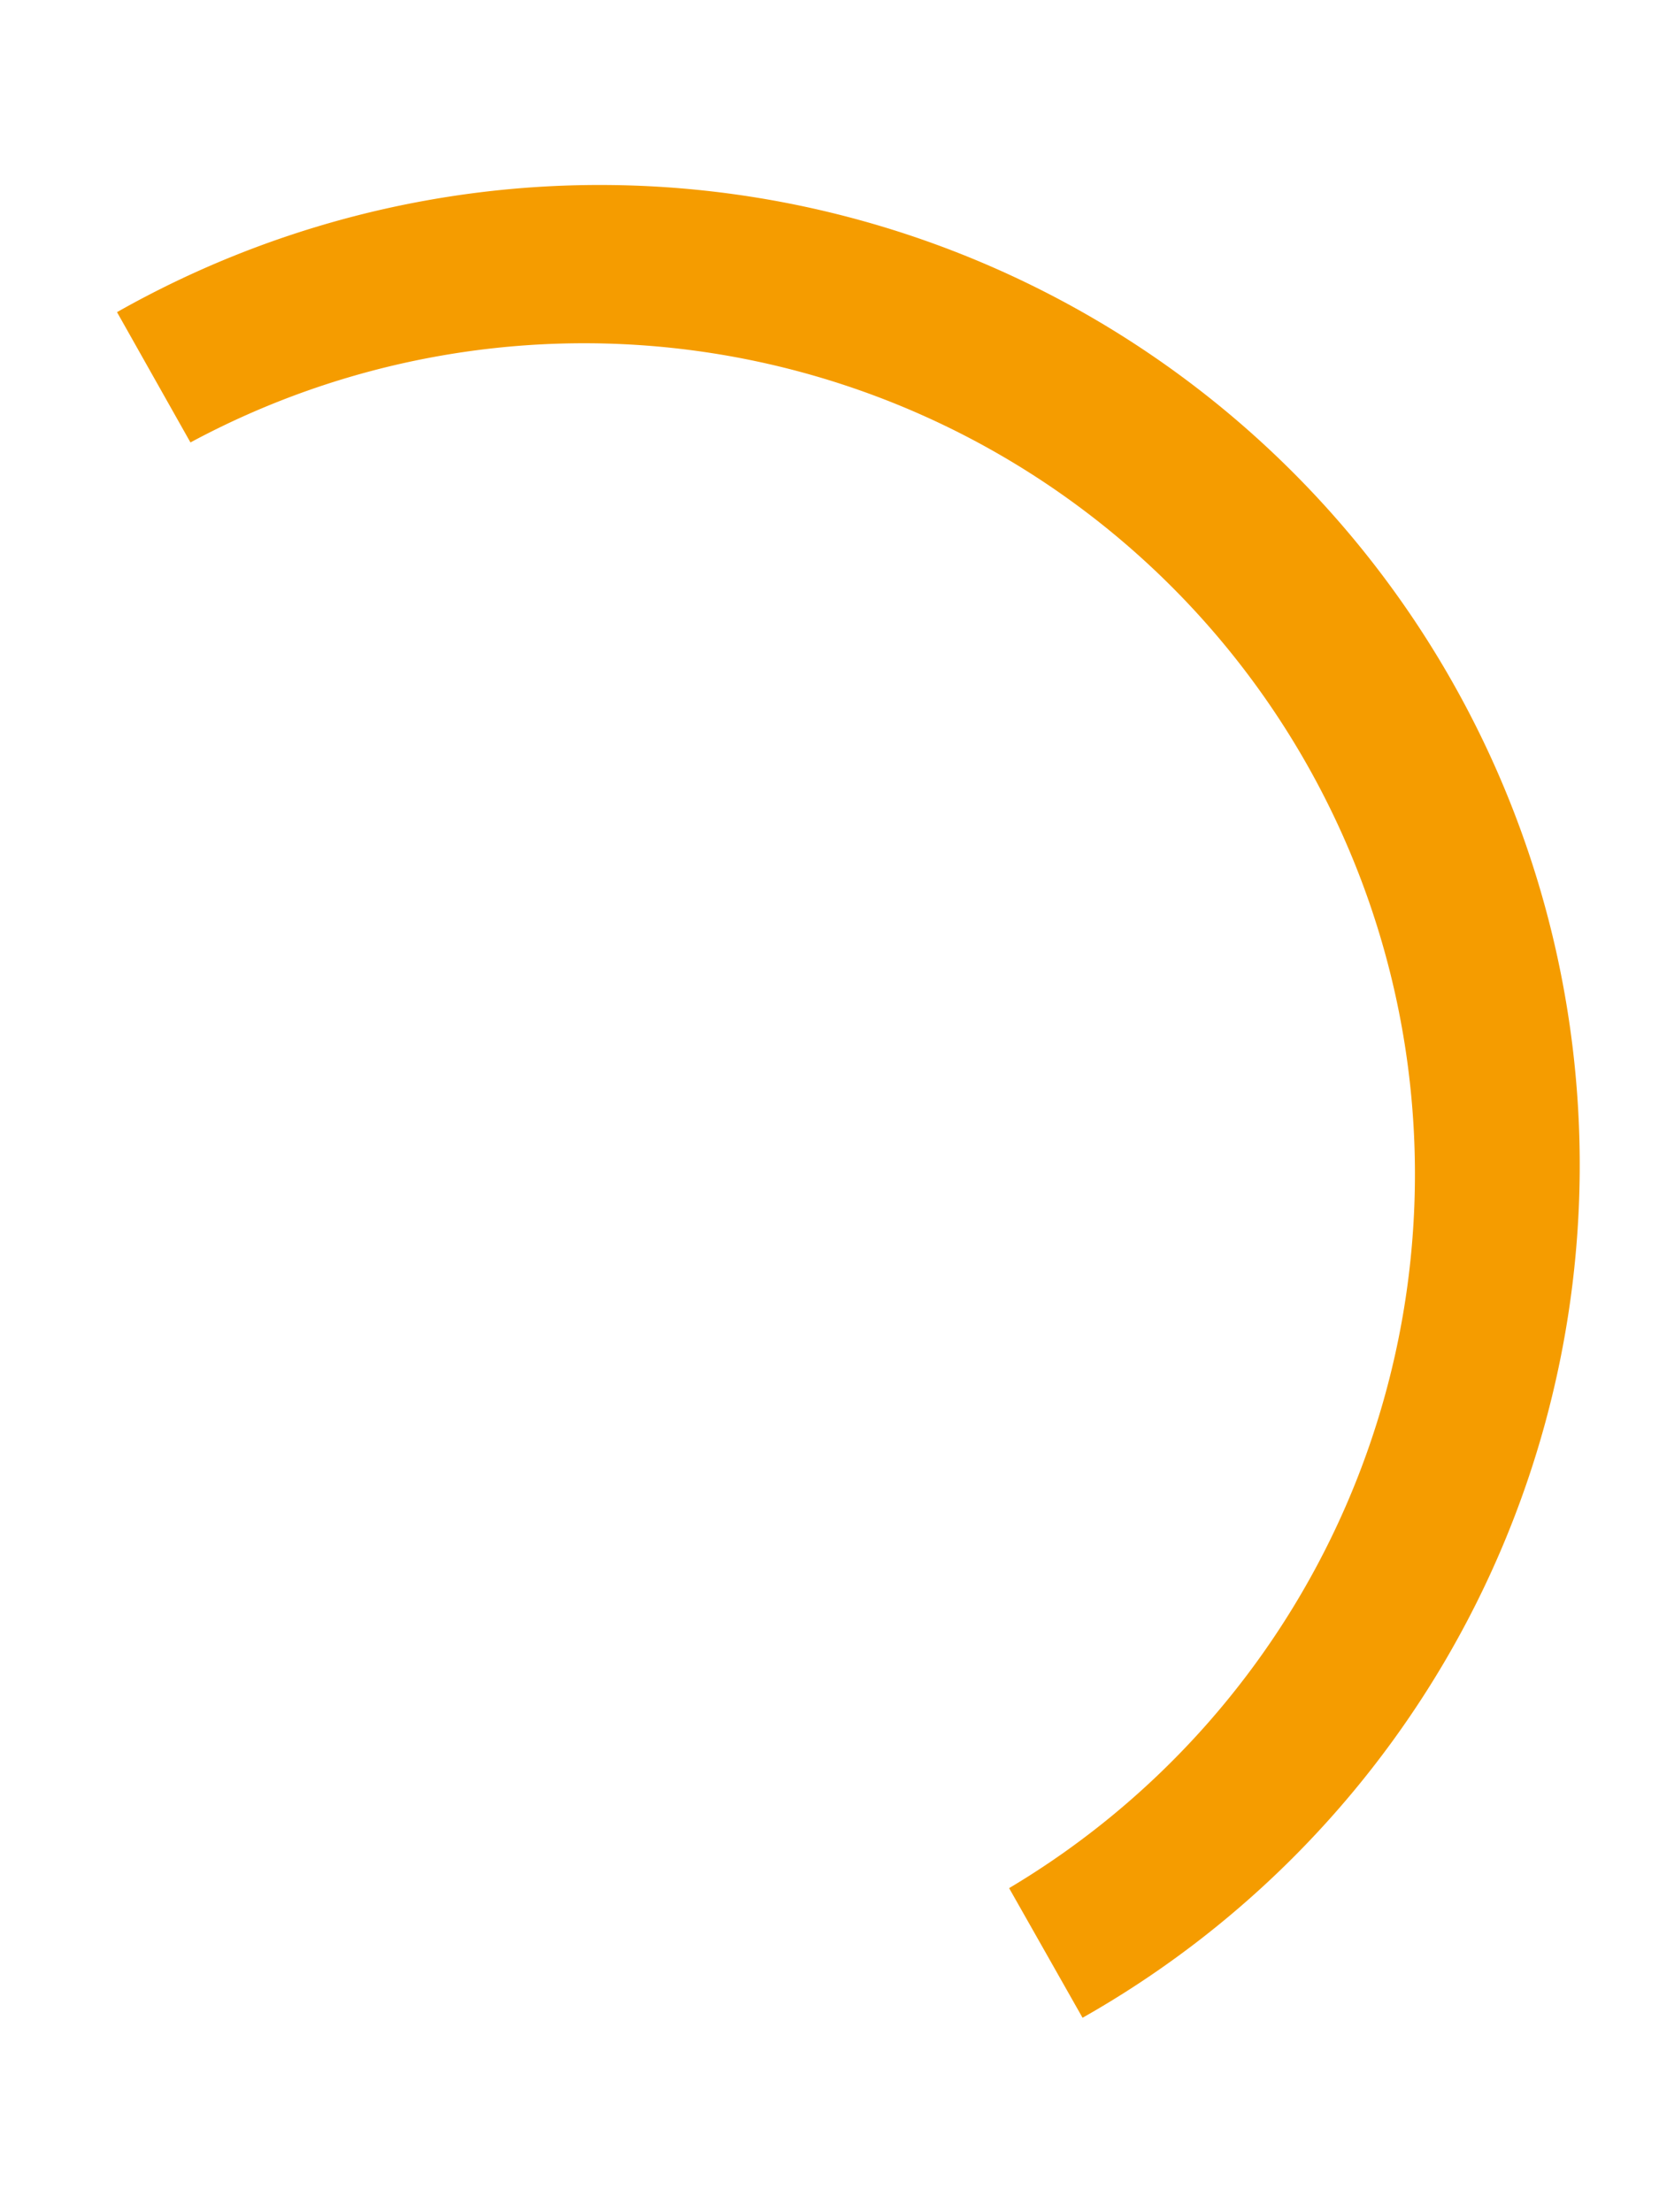 <svg id="Lager_1" data-name="Lager 1" xmlns="http://www.w3.org/2000/svg" viewBox="0 0 75 100"><defs><style>.cls-1{fill:#f59c00;}</style></defs><path class="cls-1" d="M48.94,91.21l-3.32-5.86A37.56,37.56,0,0,0,8.61,20L5.29,14.11A44.3,44.3,0,0,1,65.66,30.83,44.29,44.29,0,0,1,48.94,91.21Z"/></svg>